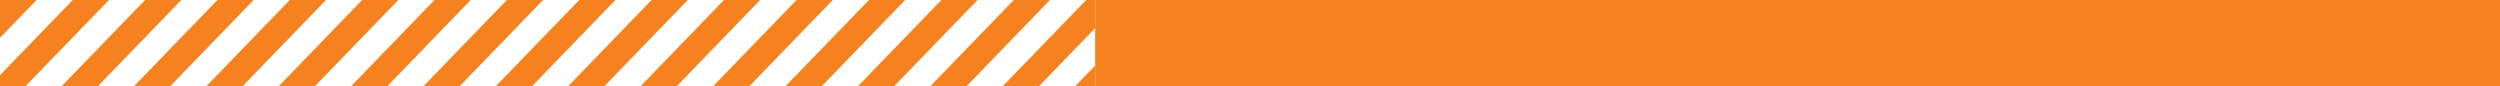 <svg xmlns="http://www.w3.org/2000/svg" xmlns:xlink="http://www.w3.org/1999/xlink" width="436" height="15" viewBox="0 0 436 15">
  <defs>
    <clipPath id="clip-path">
      <rect width="191" height="15" fill="none"/>
    </clipPath>
  </defs>
  <g id="Group_9328" data-name="Group 9328" transform="translate(-1007)">
    <rect id="Rectangle_1891" data-name="Rectangle 1891" width="245" height="15" transform="translate(1198)" fill="#f6821f"/>
    <g id="Group_826" data-name="Group 826" transform="translate(1007)" clip-path="url(#clip-path)">
      <g id="Group_826-2" data-name="Group 826" transform="translate(-206.031 -117.027)">
        <path id="Path_700" data-name="Path 700" d="M219.224,197.5h-6.309L290.8,117.027h6.31Z" transform="translate(3.635 0)" fill="#f6821f"/>
        <path id="Path_701" data-name="Path 701" d="M227.482,197.5h-6.309l77.883-80.472h6.309Z" transform="translate(7.997 0)" fill="#f6821f"/>
        <path id="Path_702" data-name="Path 702" d="M235.74,197.5H229.43l77.883-80.472h6.309Z" transform="translate(12.357 0)" fill="#f6821f"/>
        <path id="Path_703" data-name="Path 703" d="M244,197.5h-6.309l77.883-80.472h6.309Z" transform="translate(16.718 0)" fill="#f6821f"/>
        <path id="Path_704" data-name="Path 704" d="M252.255,197.5h-6.309l77.883-80.472h6.309Z" transform="translate(21.124 0)" fill="#f6821f"/>
        <path id="Path_705" data-name="Path 705" d="M260.513,197.5H254.2l77.883-80.472H338.4Z" transform="translate(25.495 0)" fill="#f6821f"/>
        <path id="Path_706" data-name="Path 706" d="M268.771,197.5h-6.309l77.883-80.472h6.309Z" transform="translate(29.865 0)" fill="#f6821f"/>
        <path id="Path_707" data-name="Path 707" d="M277.029,197.5h-6.309L348.6,117.027h6.309Z" transform="translate(34.234 0)" fill="#f6821f"/>
        <path id="Path_708" data-name="Path 708" d="M285.286,197.5h-6.309l77.883-80.472h6.31Z" transform="translate(38.605 0)" fill="#f6821f"/>
        <path id="Path_709" data-name="Path 709" d="M293.544,197.5h-6.309l77.883-80.472h6.309Z" transform="translate(42.977 0)" fill="#f6821f"/>
        <path id="Path_710" data-name="Path 710" d="M301.8,197.5h-6.309l77.883-80.472h6.309Z" transform="translate(47.346 0)" fill="#f6821f"/>
        <path id="Path_711" data-name="Path 711" d="M310.06,197.5H303.75l77.883-80.472h6.309Z" transform="translate(51.716 0)" fill="#f6821f"/>
        <path id="Path_712" data-name="Path 712" d="M318.318,197.5h-6.309l77.883-80.472H396.2Z" transform="translate(56.087 0)" fill="#f6821f"/>
        <path id="Path_713" data-name="Path 713" d="M326.576,197.5h-6.309l77.883-80.472h6.309Z" transform="translate(60.457 0)" fill="#f6821f"/>
        <path id="Path_714" data-name="Path 714" d="M334.833,197.5h-6.309l77.883-80.472h6.309Z" transform="translate(64.826 0)" fill="#f6821f"/>
        <path id="Path_715" data-name="Path 715" d="M343.091,197.5h-6.309l77.883-80.472h6.309Z" transform="translate(69.198 0)" fill="#f6821f"/>
        <path id="Path_716" data-name="Path 716" d="M351.349,197.5H345.04l77.883-80.472h6.31Z" transform="translate(73.601 0)" fill="#f6821f"/>
        <path id="Path_717" data-name="Path 717" d="M359.607,197.5H353.3l77.883-80.472h6.309Z" transform="translate(77.961 0)" fill="#f6821f"/>
        <path id="Path_718" data-name="Path 718" d="M367.865,197.5h-6.31l77.883-80.472h6.309Z" transform="translate(82.323 0)" fill="#f6821f"/>
        <path id="Path_719" data-name="Path 719" d="M376.122,197.5h-6.309L447.7,117.027h6.309Z" transform="translate(86.684 0)" fill="#f6821f"/>
        <path id="Path_720" data-name="Path 720" d="M206.1,117.027l-.069.072v6.519l6.379-6.591Z" transform="translate(0 0)" fill="#f6821f"/>
        <path id="Path_721" data-name="Path 721" d="M218.72,117.027l-12.688,13.11v6.519l19-19.629Z" transform="translate(0 0)" fill="#f6821f"/>
        <path id="Path_722" data-name="Path 722" d="M231.338,117.027l-25.307,26.148v6.52l31.616-32.668Z" transform="translate(0 0)" fill="#f6821f"/>
        <path id="Path_723" data-name="Path 723" d="M243.957,117.027l-37.926,39.187v6.519l44.235-45.706Z" transform="translate(0 0)" fill="#f6821f"/>
        <path id="Path_724" data-name="Path 724" d="M256.576,117.027l-50.545,52.225v6.52l56.854-58.745Z" transform="translate(0 0)" fill="#f6821f"/>
        <path id="Path_725" data-name="Path 725" d="M269.195,117.027l-63.164,65.264v6.519L275.5,117.027Z" transform="translate(0 0)" fill="#f6821f"/>
        <path id="Path_726" data-name="Path 726" d="M288.123,117.027h-6.309l-75.783,78.3V197.5h4.209Z" transform="translate(0 0)" fill="#f6821f"/>
        <path id="Path_727" data-name="Path 727" d="M378.071,197.5h6.309l71.574-73.952v-6.52Z" transform="translate(91.044 0)" fill="#f6821f"/>
        <path id="Path_728" data-name="Path 728" d="M392.638,193.008l58.955-60.914v-6.519l-65.264,67.433Z" transform="translate(95.405 4.491)" fill="#f6821f"/>
        <path id="Path_729" data-name="Path 729" d="M400.9,188.517l46.336-47.876v-6.52l-52.645,54.4Z" transform="translate(99.767 8.983)" fill="#f6821f"/>
        <path id="Path_730" data-name="Path 730" d="M409.153,184.026l33.717-34.838v-6.519l-40.027,41.357Z" transform="translate(104.128 13.474)" fill="#f6821f"/>
        <path id="Path_731" data-name="Path 731" d="M417.411,179.535l21.1-21.8v-6.52L411.1,179.535Z" transform="translate(108.488 17.965)" fill="#f6821f"/>
        <path id="Path_732" data-name="Path 732" d="M425.669,175.043l8.479-8.761v-6.519l-14.789,15.28Z" transform="translate(112.85 22.456)" fill="#f6821f"/>
        <path id="Path_733" data-name="Path 733" d="M429.787,170.552V168.31l-2.17,2.242Z" transform="translate(117.211 26.947)" fill="#f6821f"/>
      </g>
    </g>
  </g>
</svg>

